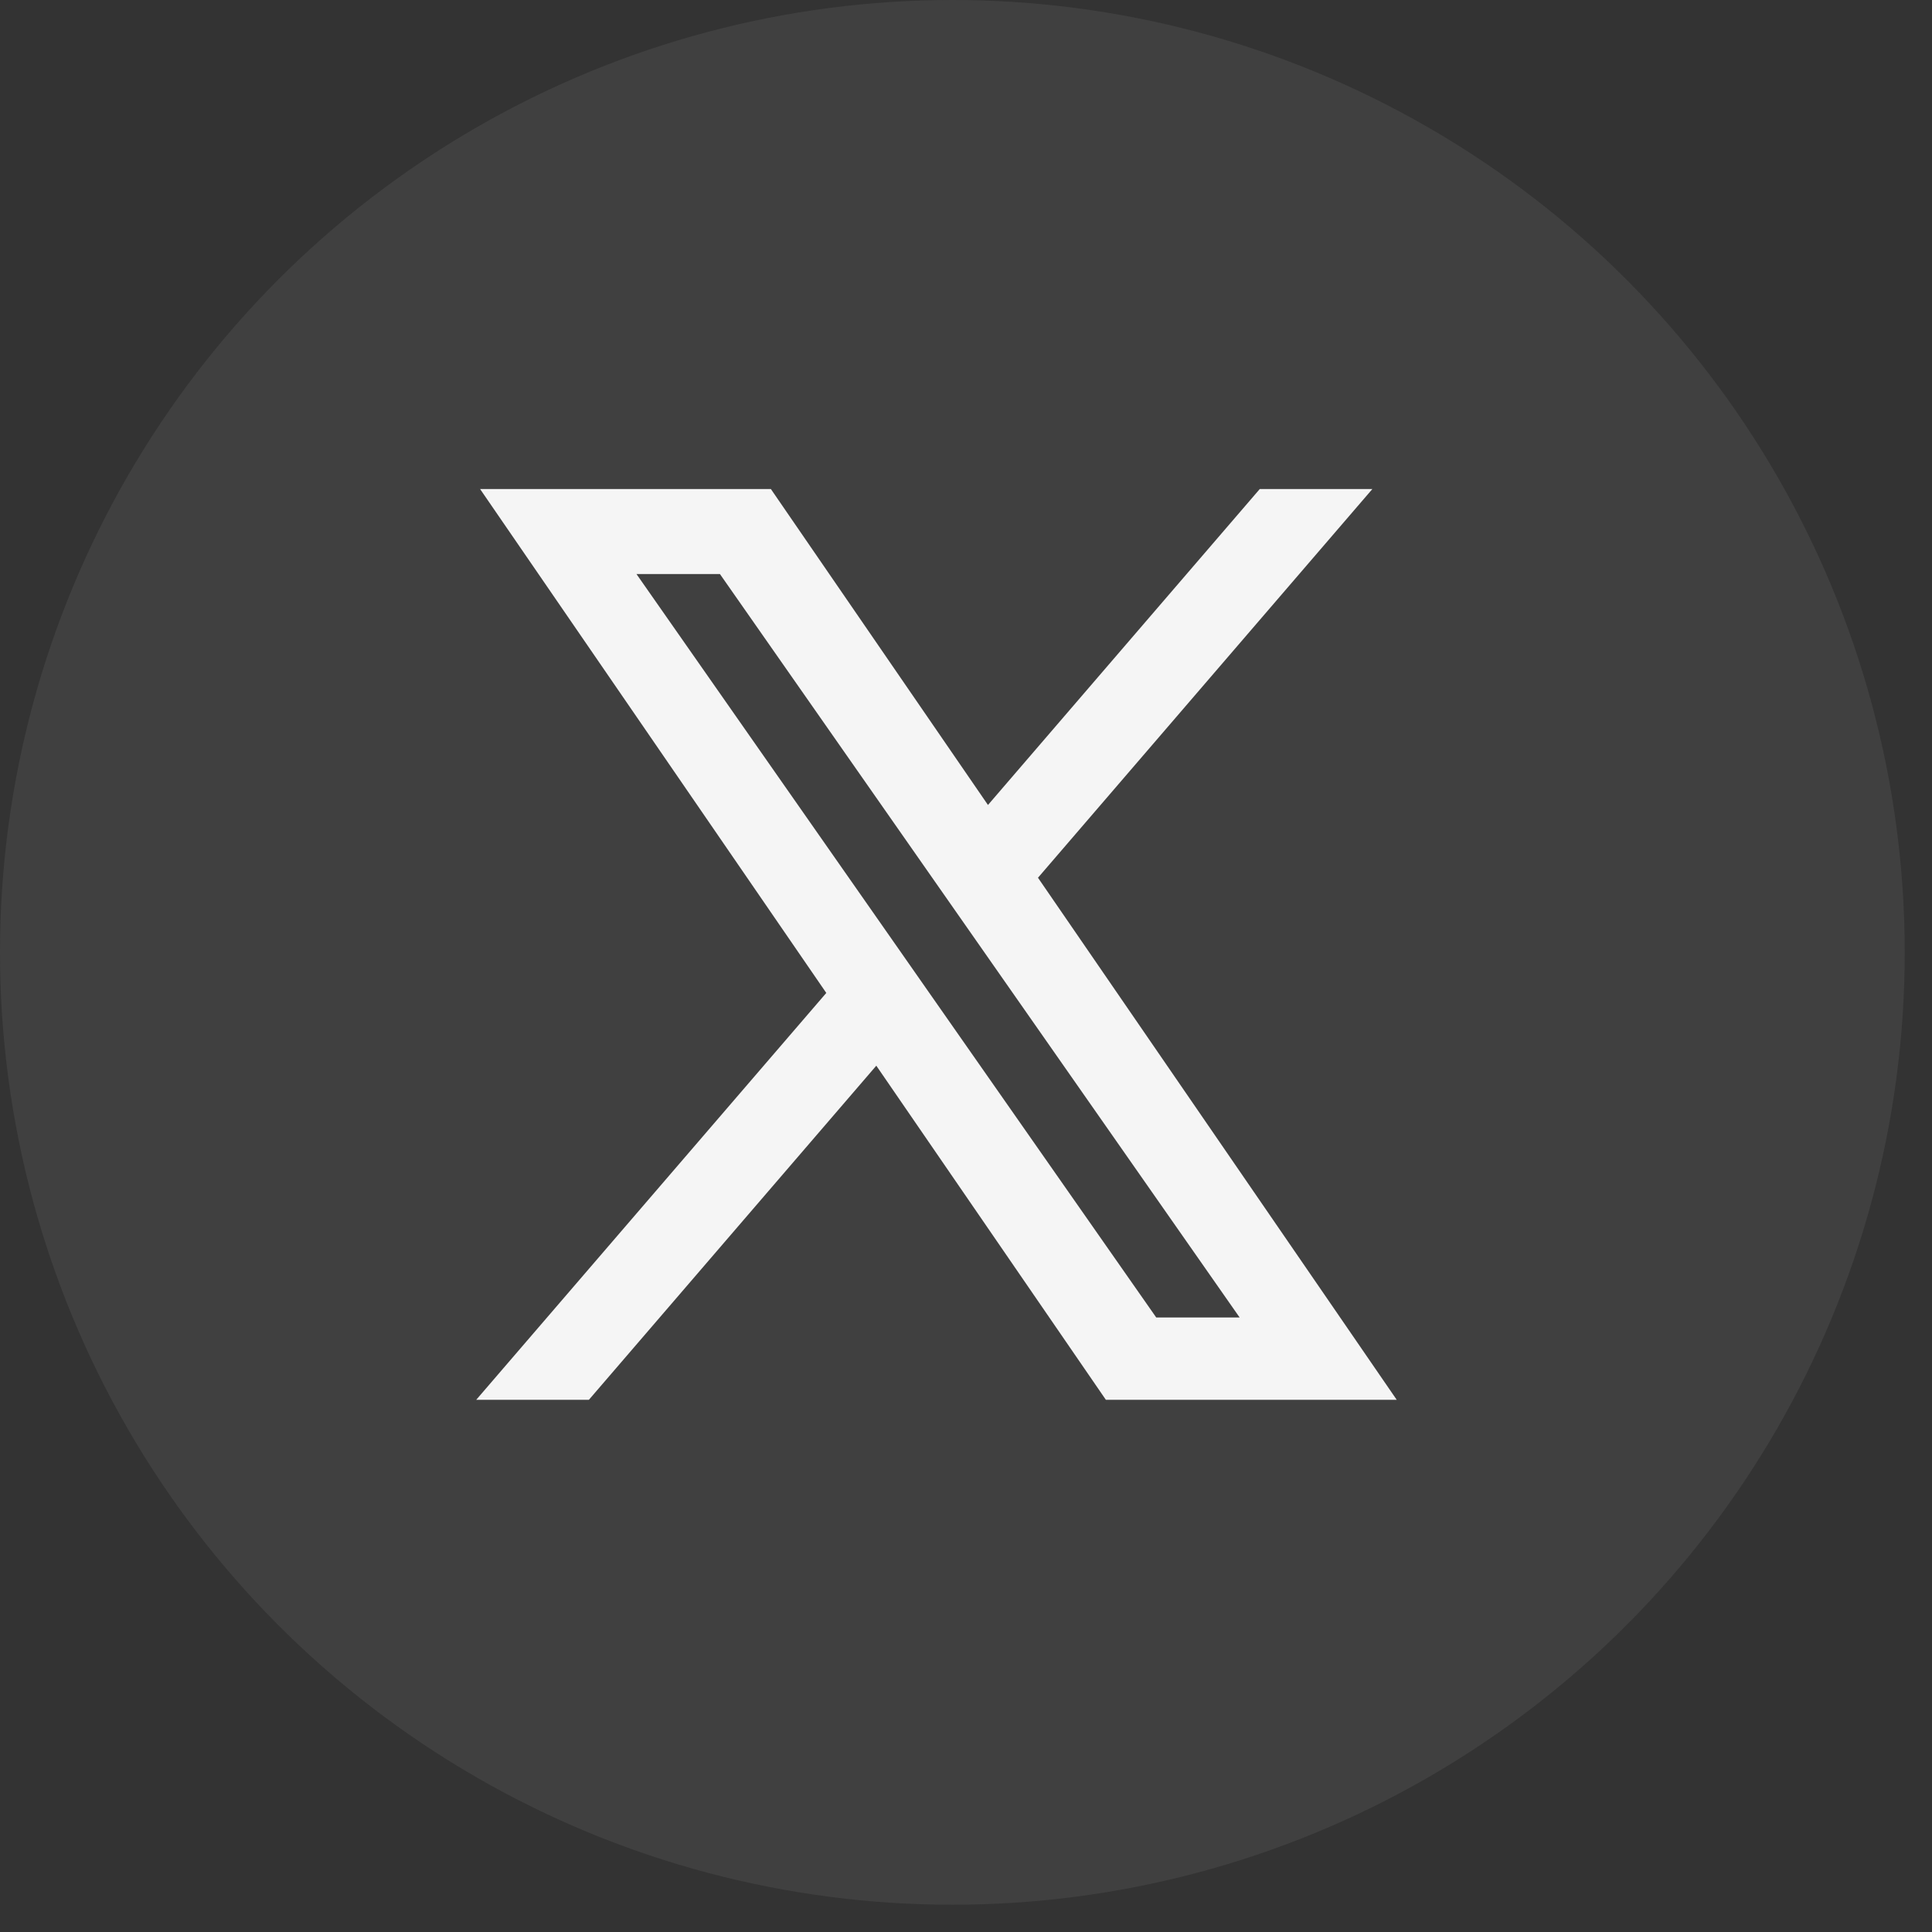 <svg width="35" height="35" viewBox="0 0 35 35" fill="none" xmlns="http://www.w3.org/2000/svg">
<rect x="0" y="0" width="35" height="35" fill="#333333" stroke="none"/>
<circle cx="17.253" cy="17.253" r="17.253" fill="#D9D9D9" fill-opacity="0.08"/>
<g clip-path="url(#clip0_800_1991)">
<path fill-rule="evenodd" clip-rule="evenodd" d="M13.965 8.859H8.697L14.969 17.988L8.627 25.359H10.668L15.875 19.306L20.034 25.359H25.303L18.804 15.901L24.862 8.859H22.822L17.898 14.583L13.965 8.859ZM16.183 17.054L11.53 10.399H13.042L16.944 15.981L22.457 23.867H20.946L16.802 17.94L16.183 17.054Z" fill="#F5F5F5"/>
</g>
<defs>
<clipPath id="clip0_800_1991">
<rect width="18" height="18" fill="white" transform="translate(8 8.109)"/>
</clipPath>
</defs>
</svg>
